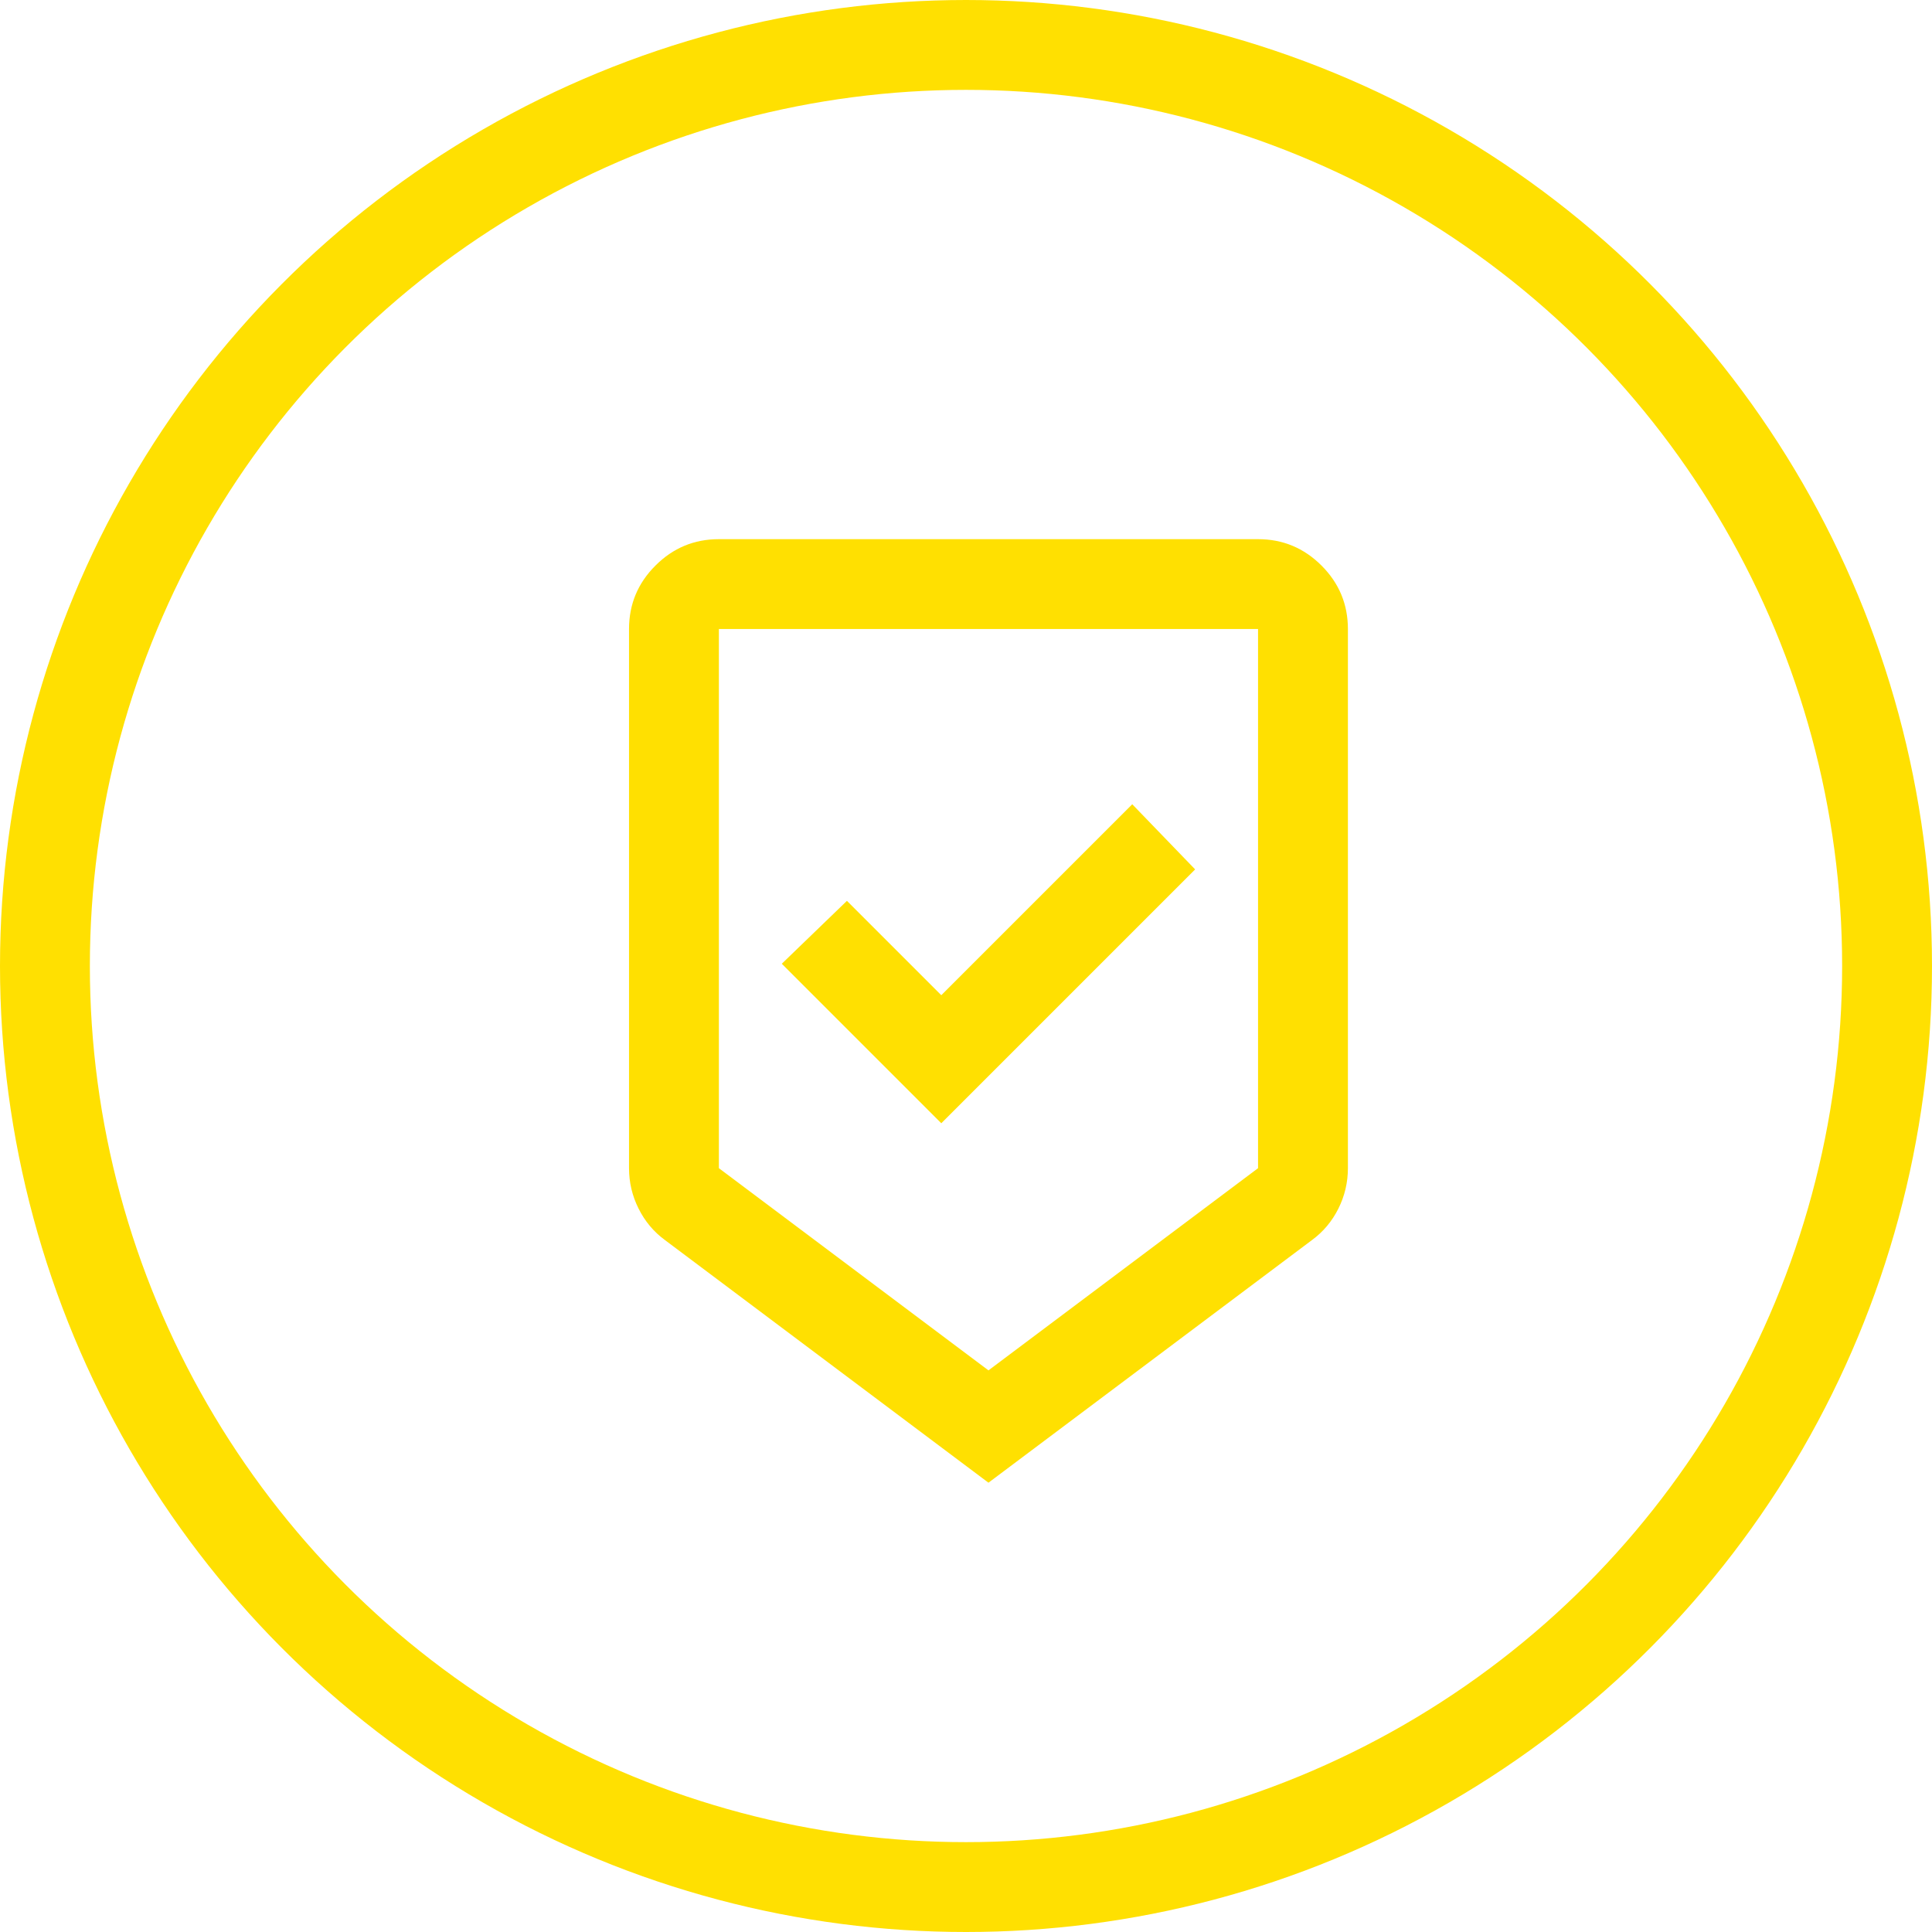 <svg width="43" height="43" viewBox="0 0 43 43" fill="none" xmlns="http://www.w3.org/2000/svg">
<circle cx="21.5" cy="21.5" r="20.5" stroke="#FFE001" stroke-width="2"/>
<mask id="mask0_151_527" style="mask-type:alpha" maskUnits="userSpaceOnUse" x="10" y="10" width="24" height="24">
<rect x="10" y="10" width="24" height="24" fill="#D9D9D9"/>
</mask>
<g mask="url(#mask0_151_527)">
<path d="M22 33L14.8 27.6C14.55 27.417 14.354 27.183 14.213 26.9C14.071 26.617 14 26.317 14 26V14C14 13.45 14.196 12.979 14.588 12.588C14.979 12.196 15.45 12 16 12H28C28.55 12 29.021 12.196 29.413 12.588C29.804 12.979 30 13.45 30 14V26C30 26.317 29.929 26.617 29.788 26.9C29.646 27.183 29.45 27.417 29.2 27.6L22 33ZM22 30.5L28 26V14H16V26L22 30.5ZM20.95 25L26.6 19.35L25.2 17.9L20.95 22.15L18.85 20.05L17.4 21.45L20.95 25Z" fill="#FFE001"/>
</g>
</svg>
